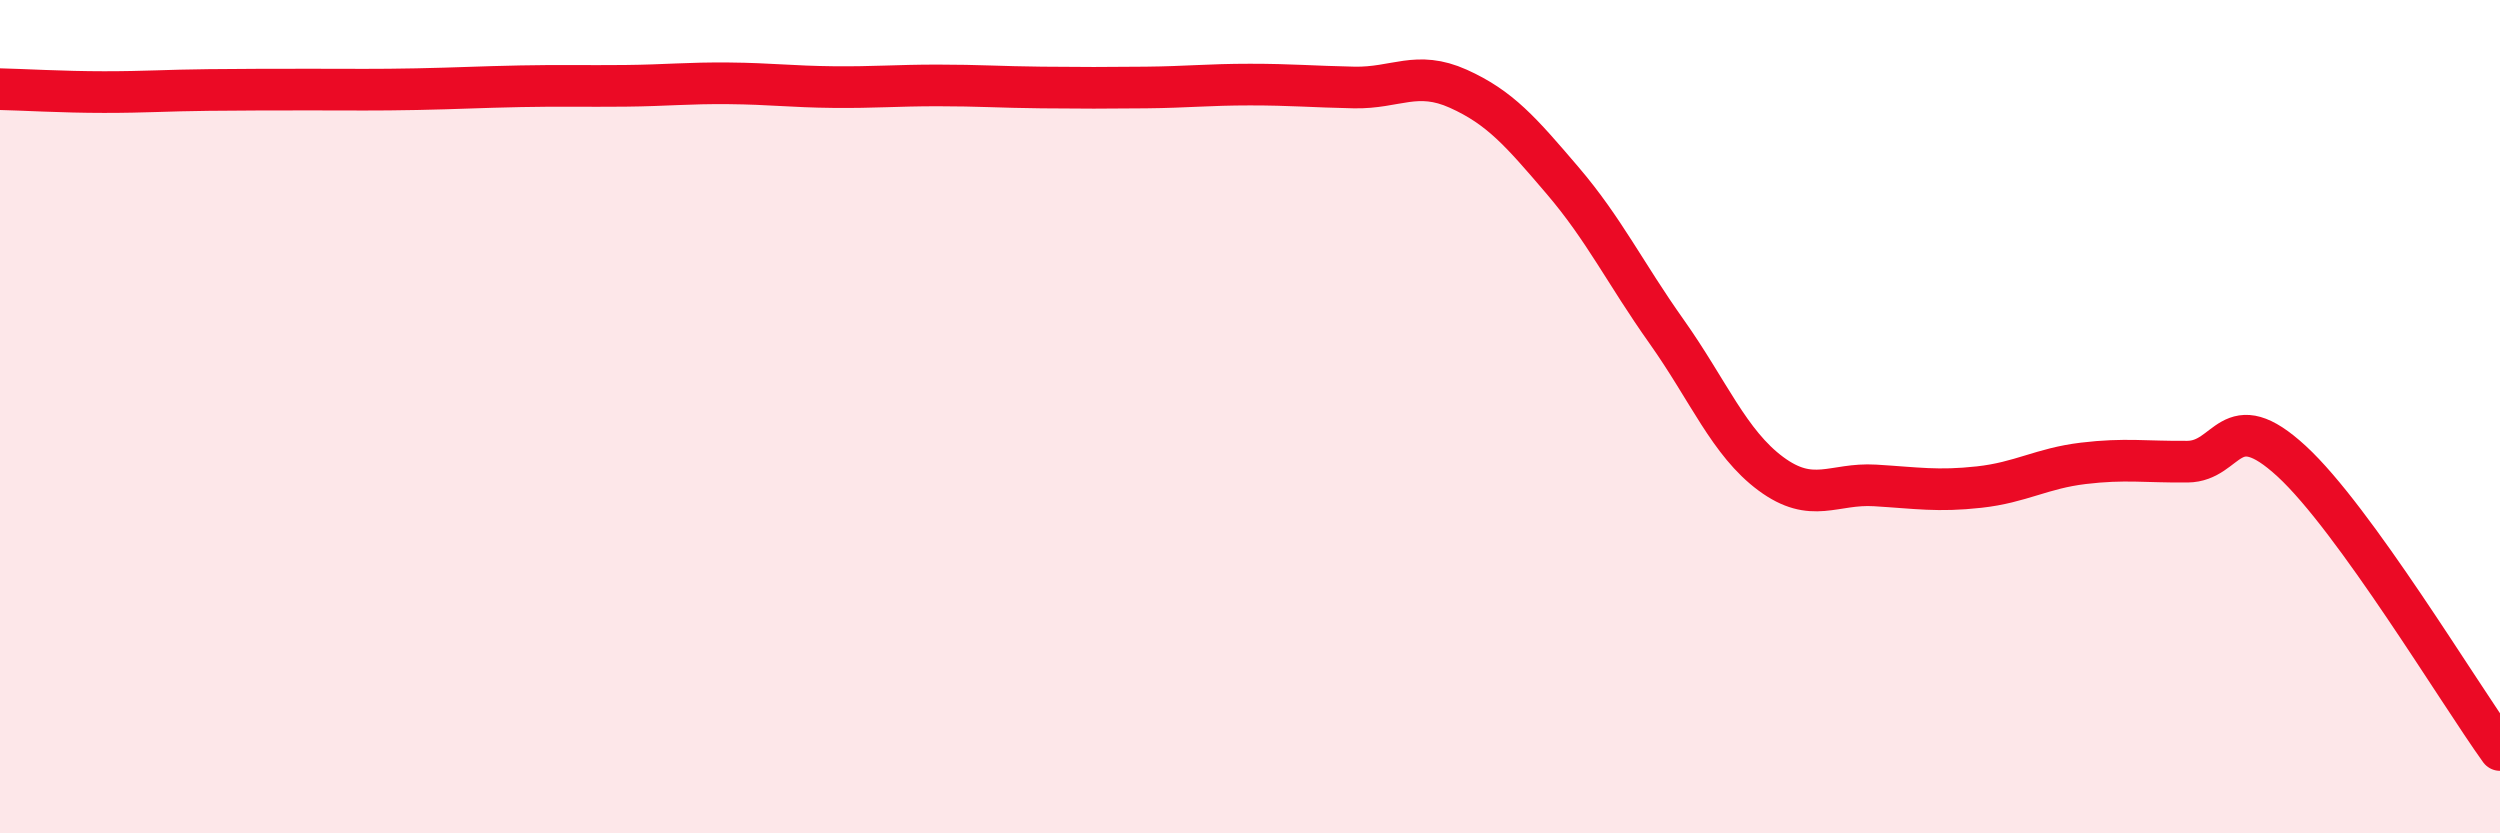 
    <svg width="60" height="20" viewBox="0 0 60 20" xmlns="http://www.w3.org/2000/svg">
      <path
        d="M 0,2.14 C 0.5,2.15 1.5,2.21 2.5,2.21 C 3.5,2.21 4,2.17 5,2.16 C 6,2.15 6.5,2.15 7.5,2.15 C 8.5,2.15 9,2.16 10,2.14 C 11,2.12 11.5,2.09 12.5,2.07 C 13.5,2.05 14,2.07 15,2.06 C 16,2.05 16.5,1.99 17.5,2 C 18.5,2.01 19,2.08 20,2.09 C 21,2.1 21.5,2.05 22.5,2.05 C 23.5,2.05 24,2.09 25,2.1 C 26,2.11 26.5,2.11 27.5,2.1 C 28.5,2.09 29,2.03 30,2.03 C 31,2.03 31.5,2.08 32.5,2.1 C 33.5,2.12 34,1.68 35,2.13 C 36,2.58 36.5,3.16 37.5,4.33 C 38.5,5.5 39,6.55 40,7.96 C 41,9.37 41.5,10.63 42.5,11.37 C 43.5,12.11 44,11.59 45,11.65 C 46,11.71 46.5,11.8 47.5,11.69 C 48.5,11.58 49,11.24 50,11.12 C 51,11 51.5,11.09 52.5,11.08 C 53.5,11.07 53.5,9.69 55,11.07 C 56.5,12.45 59,16.61 60,18L60 20L0 20Z"
        fill="#EB0A25"
        opacity="0.1"
        stroke-linecap="round"
        stroke-linejoin="round"
      />
      <path
        d="M 0,2.14 C 0.5,2.15 1.5,2.21 2.5,2.21 C 3.5,2.21 4,2.17 5,2.16 C 6,2.15 6.5,2.15 7.5,2.15 C 8.5,2.15 9,2.16 10,2.14 C 11,2.12 11.5,2.09 12.5,2.07 C 13.5,2.05 14,2.07 15,2.06 C 16,2.05 16.5,1.99 17.5,2 C 18.5,2.01 19,2.08 20,2.09 C 21,2.1 21.5,2.05 22.5,2.05 C 23.5,2.05 24,2.09 25,2.1 C 26,2.11 26.5,2.11 27.5,2.1 C 28.5,2.09 29,2.03 30,2.03 C 31,2.03 31.5,2.08 32.5,2.1 C 33.5,2.12 34,1.68 35,2.13 C 36,2.58 36.5,3.16 37.5,4.33 C 38.5,5.5 39,6.55 40,7.96 C 41,9.37 41.5,10.63 42.5,11.37 C 43.5,12.11 44,11.59 45,11.65 C 46,11.71 46.5,11.8 47.5,11.69 C 48.5,11.58 49,11.24 50,11.12 C 51,11 51.5,11.09 52.5,11.08 C 53.5,11.07 53.5,9.69 55,11.07 C 56.5,12.45 59,16.61 60,18"
        stroke="#EB0A25"
        stroke-width="1"
        fill="none"
        stroke-linecap="round"
        stroke-linejoin="round"
      />
    </svg>
  